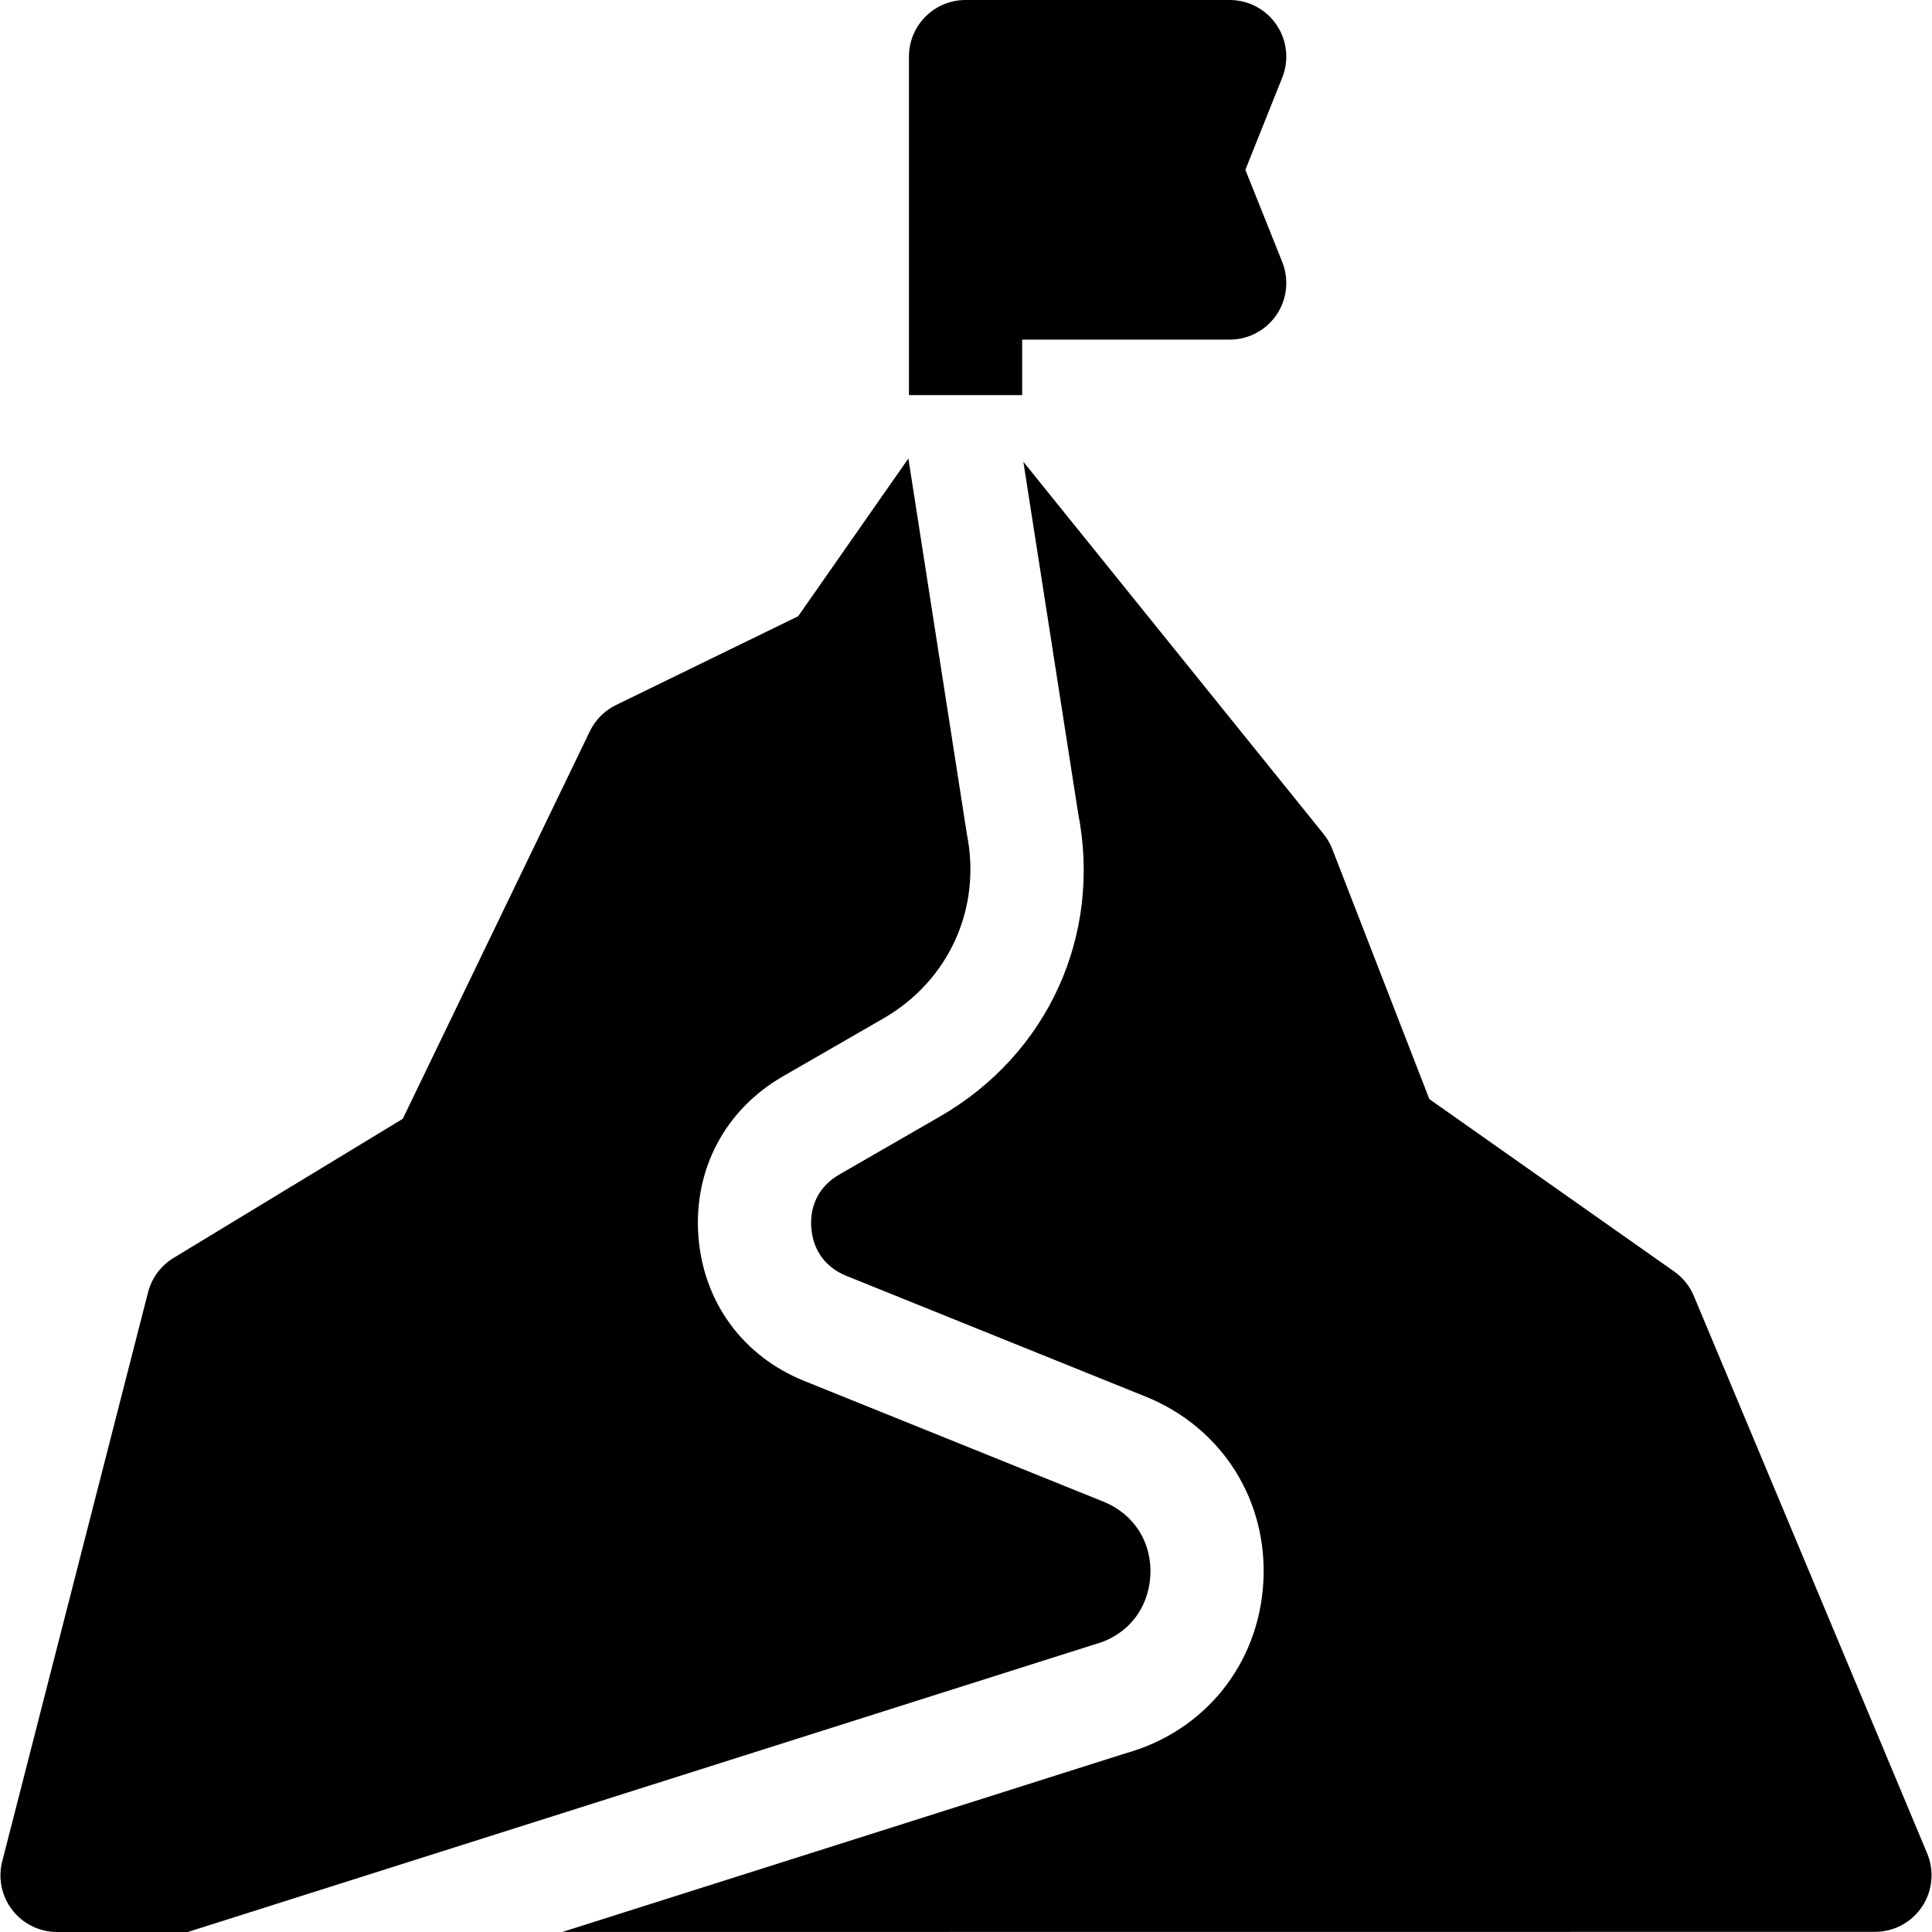 <svg xmlns="http://www.w3.org/2000/svg" id="Capa_1" height="512" viewBox="0 0 512 512" width="512"><g><path d="m290.11 435.78c8.561-2.321 14.206-9.263 14.732-18.117s-4.257-16.416-12.482-19.734l-79.24-31.968c-16.34-6.592-26.828-21.022-28.055-38.6-1.226-17.577 7.156-33.323 22.423-42.121l26.605-15.332c17.413-10.035 26.097-29.249 22.124-48.949-.044-.218-15.467-99.281-15.488-99.458l-29.205 41.806-48.277 23.534c-3.028 1.477-5.471 3.929-6.936 6.962l-49.573 102.693-60.754 36.874c-3.353 2.035-5.775 5.301-6.748 9.1l-38.647 150.806c-1.151 4.49-.161 9.259 2.68 12.92 2.842 3.662 7.217 5.804 11.852 5.804l34.65-.003 239.729-76.037c.202-.064.406-.124.61-.18z"></path><path d="m510.718 491.168-61.835-147.729c-1.09-2.604-2.893-4.848-5.201-6.473l-64.891-45.692-25.72-66.265c-.559-1.44-1.338-2.786-2.308-3.989l-79.562-98.644 14.493 92.995c6.395 32.428-7.953 64.008-36.621 80.529l-26.606 15.333c-5.241 3.02-7.895 8.006-7.474 14.04s3.742 10.604 9.352 12.866l79.24 31.968c20.251 8.17 32.5 27.536 31.205 49.335-1.29 21.686-15.602 39.392-36.498 45.201l-149.268 47.345 347.858-.029c5.02 0 9.706-2.511 12.487-6.69 2.78-4.179 3.286-9.471 1.349-14.101z"></path><path d="m270.882 90h55.001c4.978 0 9.631-2.469 12.421-6.591 2.791-4.122 3.354-9.359 1.506-13.98l-9.773-24.429 9.772-24.429c1.849-4.622 1.285-9.859-1.506-13.98-2.789-4.122-7.443-6.591-12.42-6.591h-70.001c-8.284 0-15 6.716-15 15v89.702h30z"></path></g></svg>